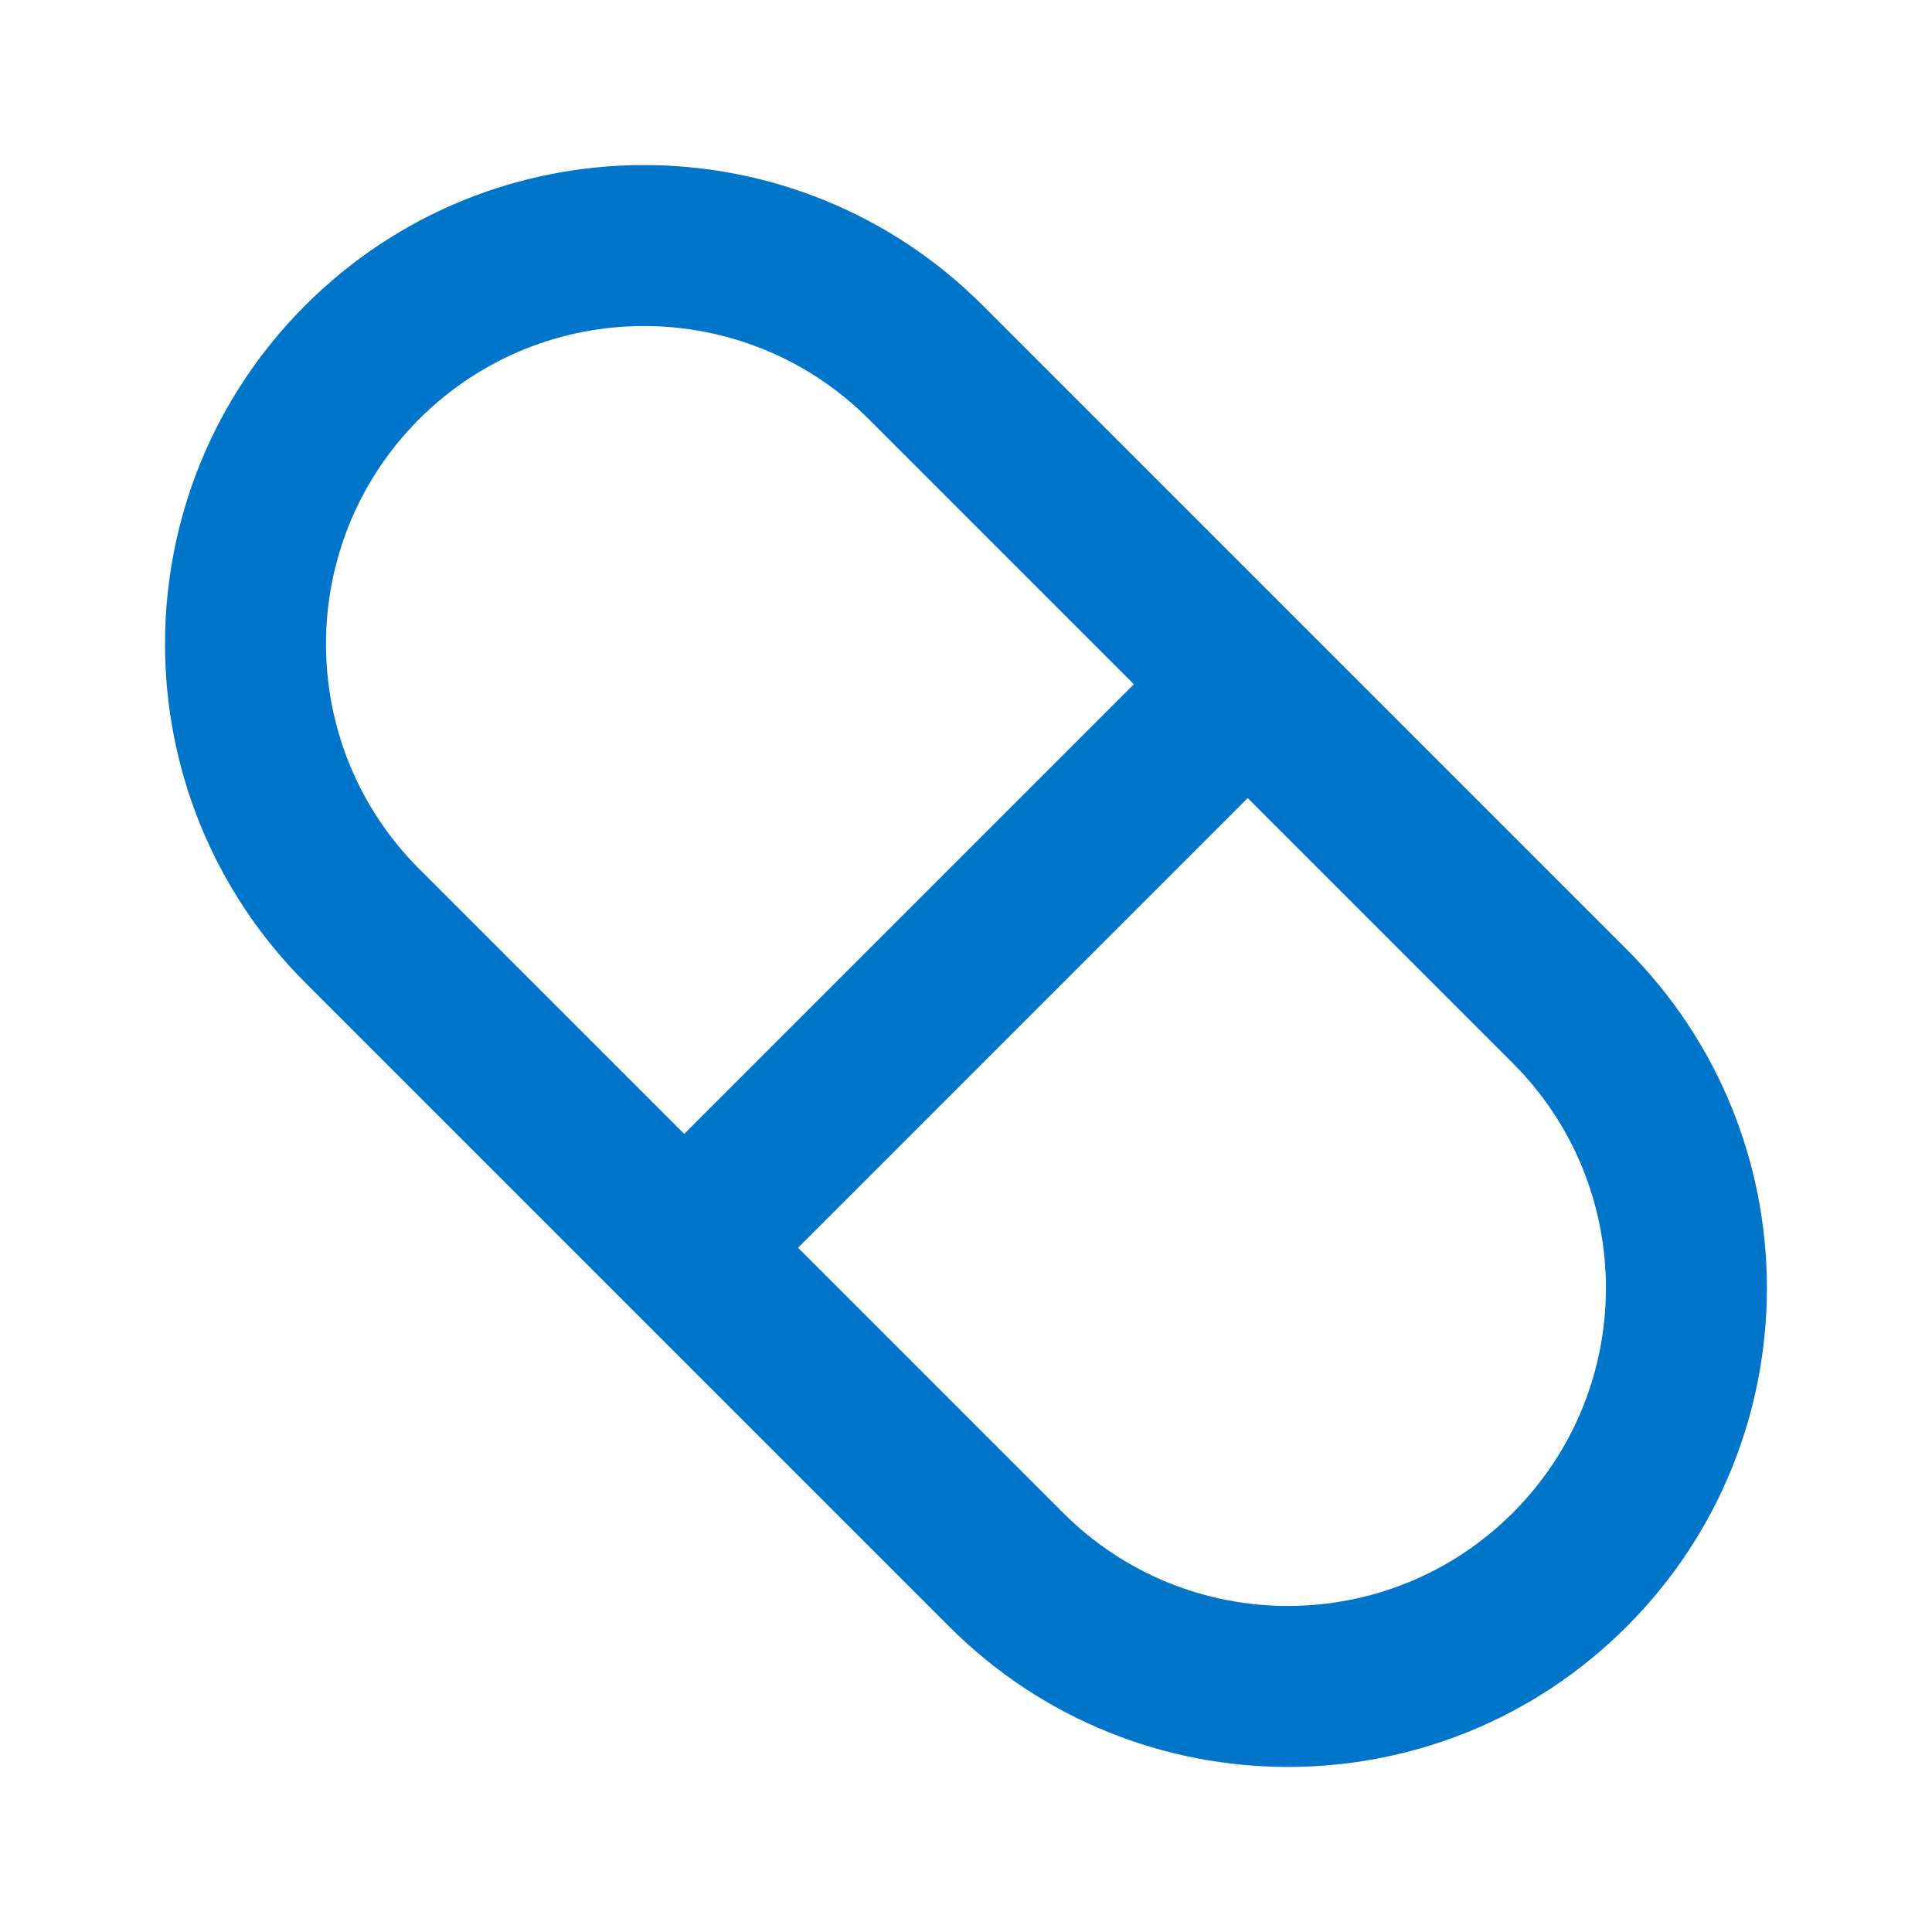 <?xml version="1.0" encoding="UTF-8"?>
<svg xmlns="http://www.w3.org/2000/svg" width="48" height="48" viewBox="0 0 48 48" fill="none">
  <g id="capsule">
    <path id="Icon" fill-rule="evenodd" clip-rule="evenodd" d="M32.412 15.585L24.413 7.586C19.766 2.939 12.232 2.939 7.585 7.586C2.938 12.233 2.938 19.767 7.585 24.414L15.584 32.413C15.583 32.413 15.584 32.413 15.584 32.413C15.584 32.413 15.586 32.415 15.586 32.415L23.585 40.414C28.232 45.061 35.766 45.061 40.413 40.414C45.06 35.767 45.06 28.233 40.413 23.586L32.414 15.587C32.414 15.586 32.415 15.587 32.414 15.587C32.414 15.586 32.413 15.585 32.412 15.585ZM21.585 10.414C18.5 7.329 13.498 7.329 10.413 10.414C7.328 13.499 7.328 18.501 10.413 21.586L16.999 28.172L28.171 17L21.585 10.414ZM30.999 19.828L19.828 31L26.413 37.586C29.498 40.671 34.5 40.671 37.585 37.586C40.67 34.501 40.67 29.499 37.585 26.414L30.999 19.828Z" fill="#0075C9"></path>
  </g>
</svg>
